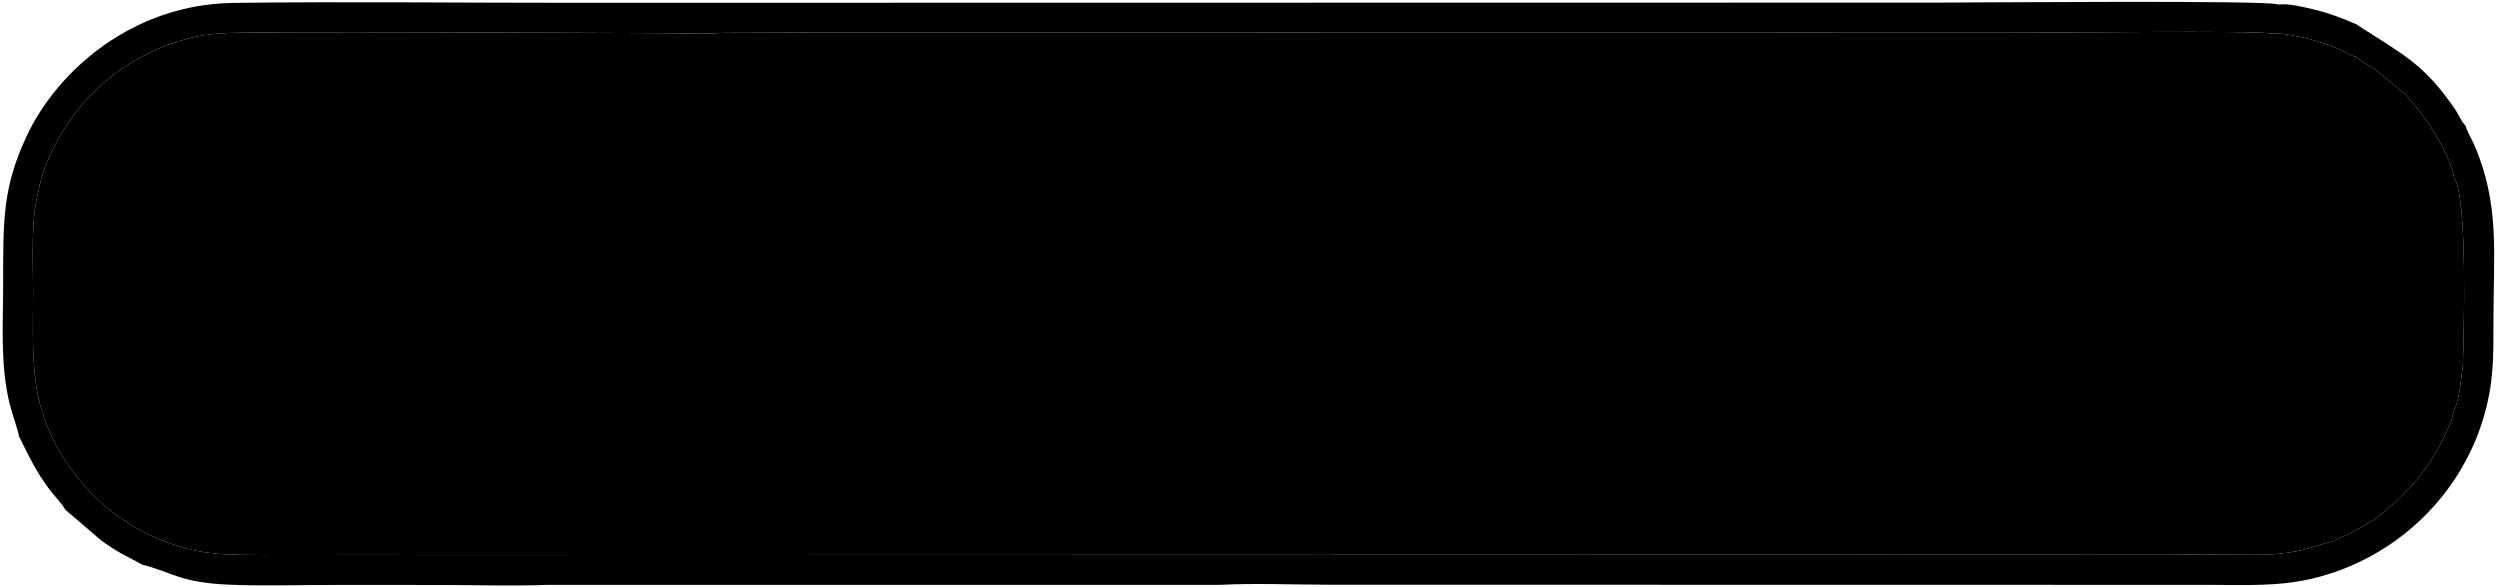 <?xml version="1.0" encoding="UTF-8" standalone="no"?><svg xmlns="http://www.w3.org/2000/svg" xmlns:xlink="http://www.w3.org/1999/xlink" clip-rule="evenodd" fill="#000000" fill-rule="evenodd" height="2377.8" image-rendering="optimizeQuality" preserveAspectRatio="xMidYMid meet" shape-rendering="geometricPrecision" text-rendering="geometricPrecision" version="1" viewBox="1497.7 3314.9 10131.2 2377.8" width="10131.2" zoomAndPan="magnify"><g><g><g id="change1_1"><path d="M4045.77 4507.76c0,125.66 60.18,229.08 117.84,299.33 56.26,68.54 72.33,78.2 129.47,129.4l89.85 67.57c21.76,15.79 39.57,25.13 61.8,39.71 23.89,15.67 44.21,24.99 67.86,38.76 42.83,24.93 91.31,51.11 138.14,70.08 122.76,49.73 156.43,68.72 299.3,116.76 197.48,66.41 623.12,163.61 857.07,183.4 60.9,5.15 124.02,17.43 187.91,20.19 23.73,1.03 67.11,4.09 93.15,7.97 99.62,14.87 534.35,12.29 637.45,12.29l294.15 -10.42c27.39,-2.16 68.74,-8.16 96.7,-9.72 339.81,-19.02 877.18,-128.61 1192.72,-253.75 252.96,-100.32 458.03,-201 635.93,-399.56 168.63,-188.21 168.37,-447.43 -7.65,-631.63l-170.61 -154.26c-523.36,-384.72 -1516.83,-516.24 -2208.65,-516.24 -382.54,0 -834.15,39.41 -1190.48,118.41 -243.33,53.96 -439.22,107.93 -670.68,207.26 -222.13,95.32 -576.27,296.52 -638.14,565.5 -6.72,29.24 -13.13,65.39 -13.13,98.95z" fill="#000000"/></g><g id="change2_1"><path d="M1655.53 4081.27c-33.96,121.23 -23.72,275.06 -23.72,416.34 0,145.26 -6.99,285.38 19.33,417.67 41.51,209.8 179.1,380.53 304.92,476.46 72.45,55.23 154.56,101.47 256.89,134.04 123.46,39.29 208.5,37.06 348.02,38.4l499.14 -0.5 180.31 0.66 1069.89 -0.35 4782.73 -1.22 1187.87 0.41c118.89,-2.96 241.72,-0.16 361.02,0.14 56.97,0.14 109.48,-4.3 163.44,-14.67 54.38,-10.46 98.8,-29.26 145.98,-39.89 15.85,-9.35 41.25,-18.41 60.06,-27.32 22.45,-10.63 156.26,-83.59 158.14,-105.58 38.03,-22.4 61.36,-53.75 90.72,-82.44 29.91,-29.22 51.16,-58.09 75.14,-92.32 30.61,-43.7 99.35,-164.61 108.13,-228.65 20.98,-30.62 28.24,-135.38 34.81,-175.56 3.67,-131.4 19.92,-680.33 -34.77,-759.44 -14.97,-91.69 -107.01,-234.72 -154.28,-288.42 -18.13,-20.59 -29.93,-36.85 -49.94,-56.84l-122.71 -100.65c-19,-13.24 -52.87,-26.24 -66.98,-45.7 -26.26,-4.28 -53.53,-23.88 -80.98,-35.04 -27.8,-11.3 -52.22,-20.33 -82.27,-29.29 -43.59,-12.98 -140.51,-35.95 -191,-30.76 -34.39,-13.32 -933.05,-2.17 -1058.21,-3.21l-4879.67 -0.64 -331.88 1.25c-77.44,6.54 -177,1.25 -256.85,1.12 -169.84,-0.28 -1725.35,-8.98 -1766.44,0.89 -196.02,6.33 -384.4,110.11 -485.06,200.91 -61.38,55.35 -108.6,106.57 -157.53,183.18 -37.59,58.85 -91.7,164.91 -104.25,247.03z" fill="#000000"/></g><g id="change3_1"><path d="M1574.63 5084.95c1.01,1.02 2.33,1.28 2.75,3.32l37.8 76.06c48.57,91.49 72.59,124.33 136.28,198.41l10.38 17.29 146.33 125.18c24.55,18.26 54.71,37.69 83.22,53.83 13.45,7.61 78.66,40.56 82.3,44.17 122.69,30.3 151.05,72.2 349.83,80.95 139.62,6.15 290.52,1.11 431.39,1.16 142.04,0.05 284.09,0.13 426.13,0.17 141,0.05 290.85,5.01 430.73,-0.31l2731.2 -0.26c139.58,-7.27 298.18,-0.52 439.9,-0.51l3561.23 0.6c145.75,0 284.58,7.62 421.86,-24.86 342.39,-81.01 600.44,-337.65 693.98,-645.57 44.1,-145.16 42.42,-245.5 42.42,-405.35 0,-262.68 26.54,-465.72 -77.16,-705.88 -12.19,-28.24 -28.35,-52.05 -36.64,-80.41 -10.26,-5.33 -30.36,-48.65 -39.21,-61.67 -129.55,-190.55 -216.31,-226.36 -402.71,-348.02 -54.91,-24.14 -110.12,-44.94 -169.06,-59.25 -43.39,-10.53 -103.77,-25.79 -147.88,-20.78 -20.54,-18.37 -1238.37,-7.83 -1376.29,-7.81l-4144.63 0.65c-461.64,-0.01 -923.28,0.17 -1384.93,0.27 -459,0.11 -921.47,-5.46 -1380.03,0.31 -406.91,5.12 -713.52,273.18 -838.38,540.43 -97.5,208.71 -94.91,341.88 -94.91,595.05 0,168.87 -12.85,326.54 26.5,490.83 7.23,30.19 37.77,116.8 37.6,132.02zm9868.97 -1047.5c54.69,79.11 38.44,628.04 34.77,759.44 -6.58,40.18 -13.83,144.94 -34.81,175.56 -8.78,64.04 -77.52,184.95 -108.13,228.65 -23.98,34.23 -45.23,63.1 -75.14,92.32 -29.36,28.69 -52.69,60.05 -90.72,82.44 -1.88,22 -135.69,94.95 -158.14,105.58 -18.8,8.91 -44.21,17.97 -60.06,27.32 -47.18,10.63 -91.61,29.44 -145.98,39.89 -53.96,10.37 -106.47,14.81 -163.44,14.67 -119.3,-0.3 -242.13,-3.1 -361.02,-0.14l-1187.87 -0.41 -4782.73 1.22 -1069.89 0.35 -180.31 -0.66 -499.14 0.5c-139.52,-1.34 -224.56,0.89 -348.02,-38.4 -102.34,-32.57 -184.44,-78.8 -256.89,-134.04 -125.82,-95.93 -263.41,-266.67 -304.92,-476.46 -26.33,-132.29 -19.33,-272.41 -19.33,-417.67 0,-141.28 -10.25,-295.11 23.72,-416.34 12.56,-82.13 66.66,-188.18 104.25,-247.03 48.93,-76.61 96.15,-127.83 157.53,-183.18 100.67,-90.8 289.04,-194.57 485.06,-200.91 41.09,-9.86 1596.61,-1.16 1766.44,-0.89 79.85,0.13 179.41,5.42 256.85,-1.12l331.88 -1.25 4879.67 0.64c125.16,1.04 1023.82,-10.11 1058.21,3.21 50.49,-5.19 147.42,17.78 191,30.76 30.05,8.96 54.47,18 82.27,29.29 27.46,11.16 54.72,30.76 80.98,35.04 14.11,19.46 47.97,32.46 66.98,45.7l122.71 100.65c20.01,19.99 31.81,36.25 49.94,56.84 47.28,53.7 139.31,196.73 154.28,288.42z" fill="#000000"/></g></g></g></svg>